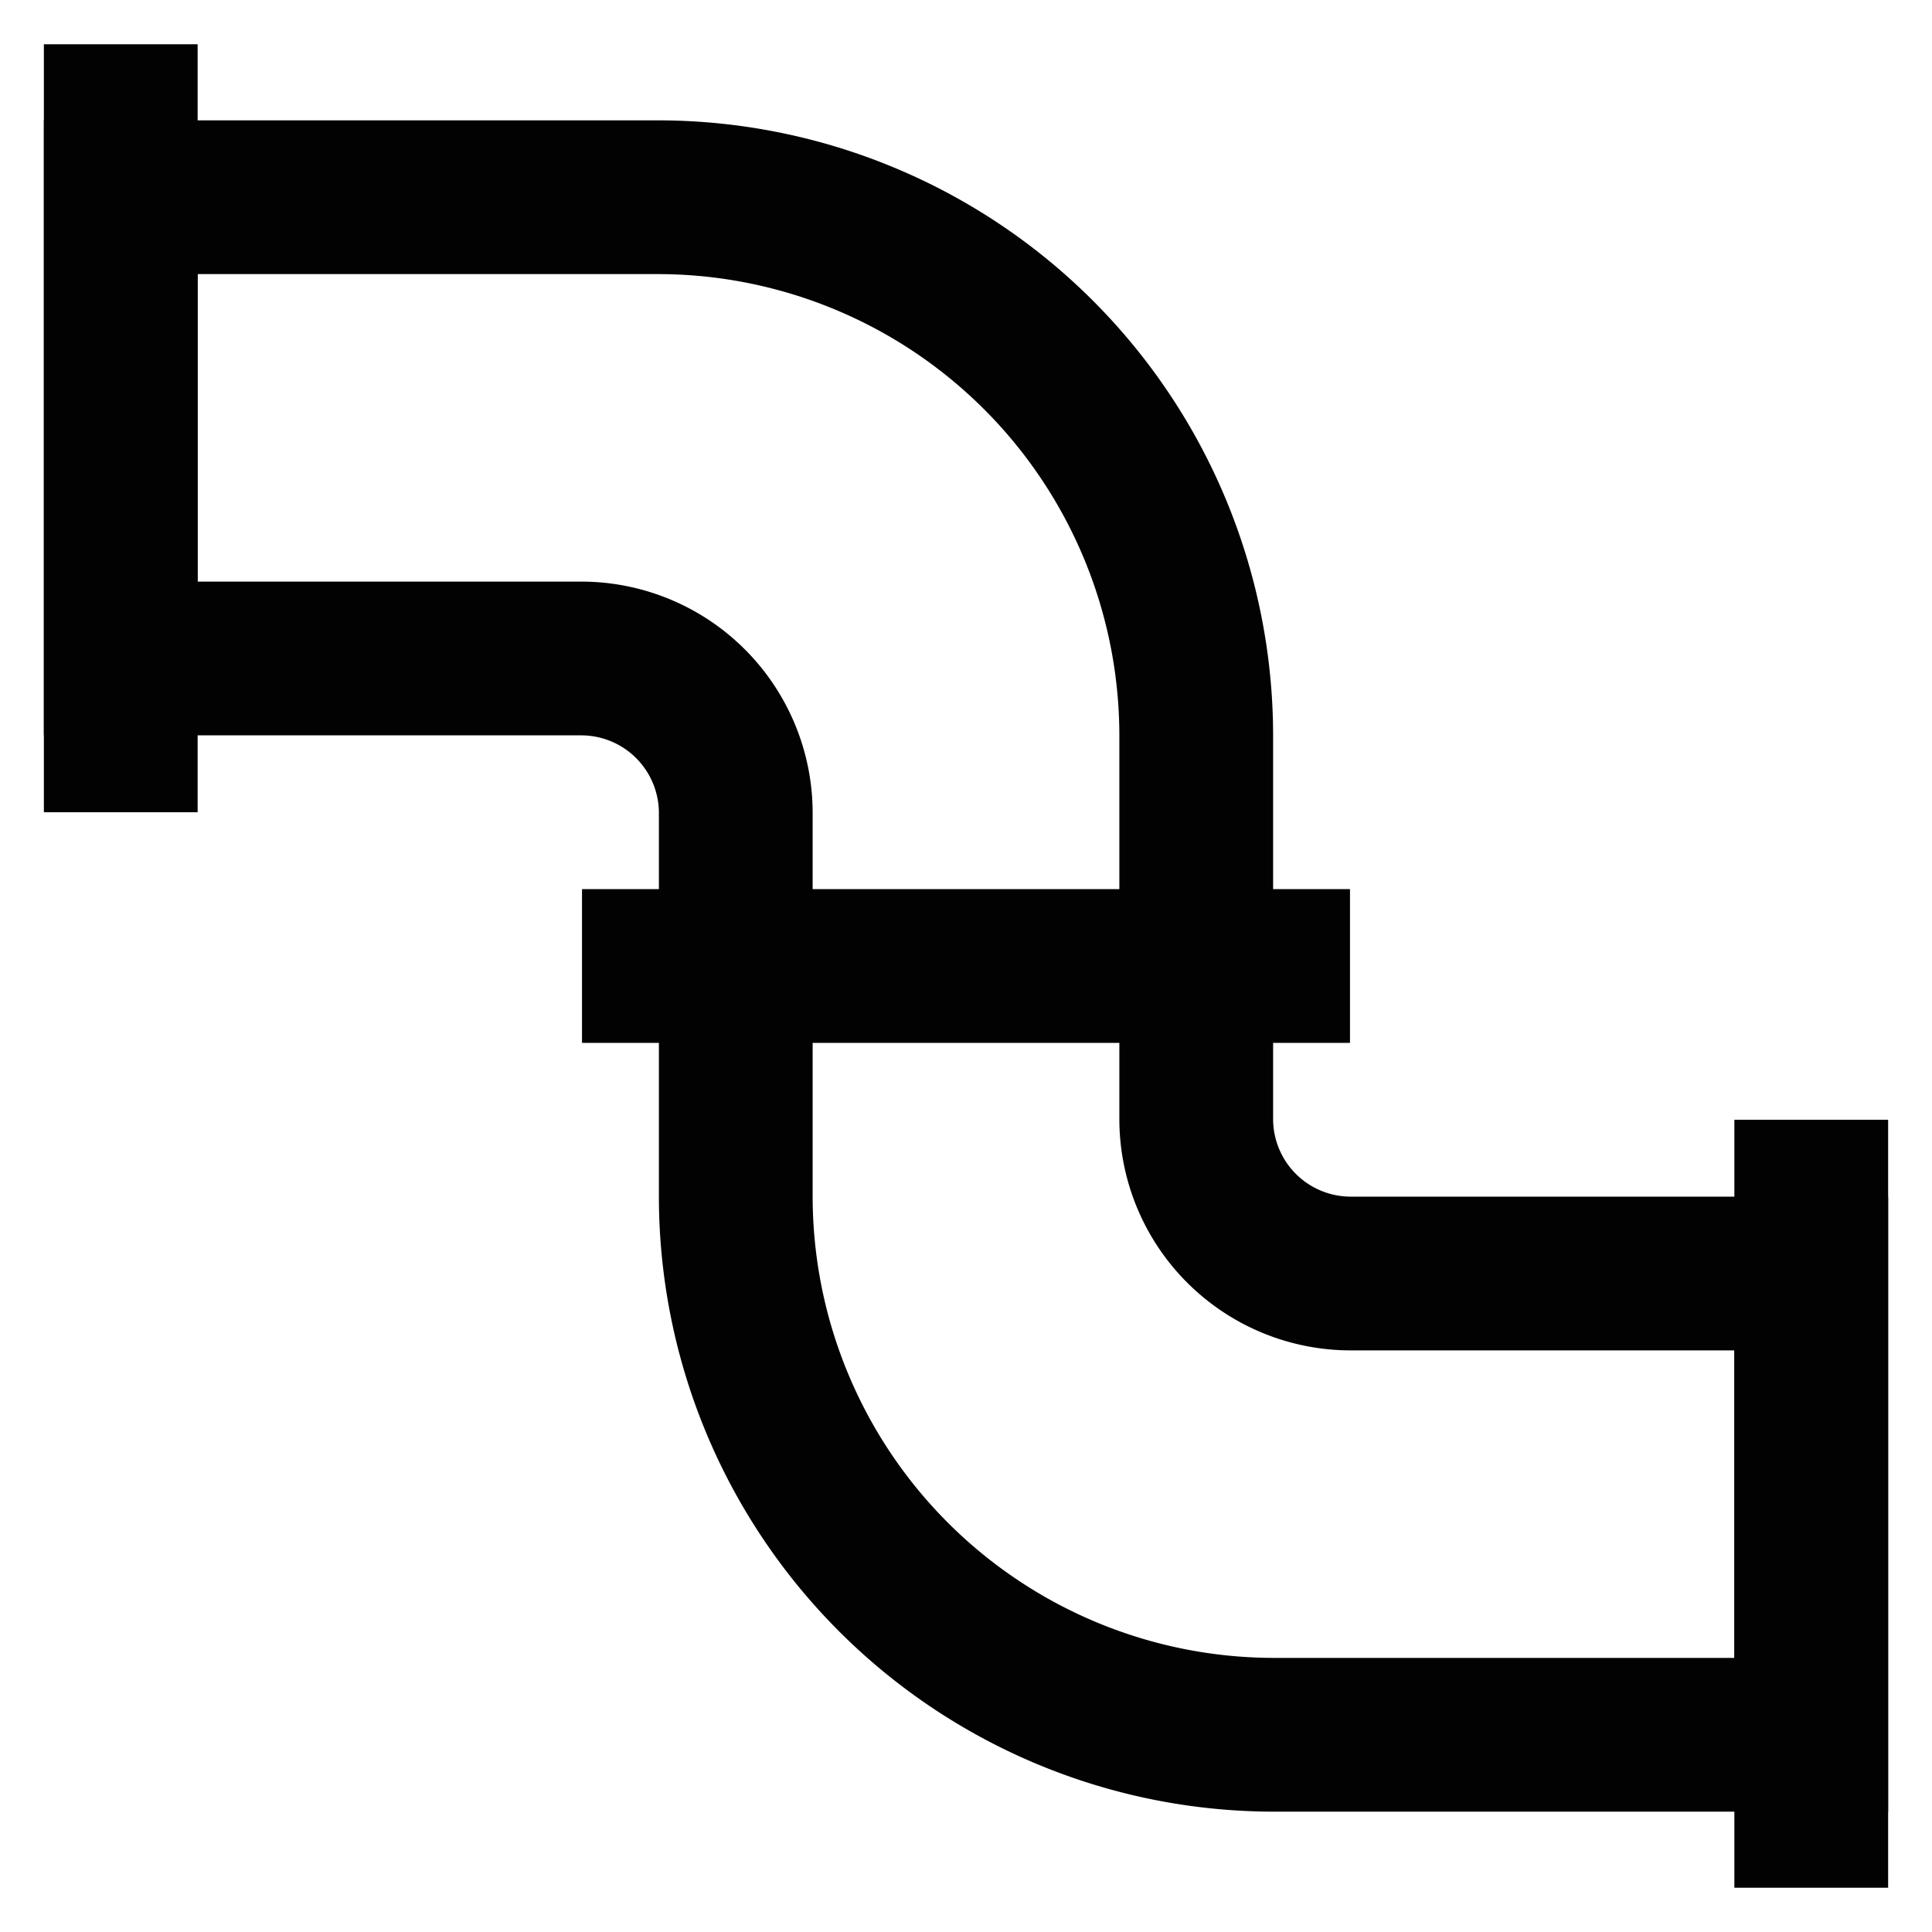 <svg id="Layer_1" data-name="Layer 1" xmlns="http://www.w3.org/2000/svg" viewBox="0 0 24 24"><defs><style>.cls-1{fill:none;stroke:#020202;stroke-miterlimit:10;stroke-width:1.91px;}</style></defs><path class="cls-1" d="M16.77,15.82a1.92,1.92,0,0,1-1.91-1.91V9.14A6.69,6.69,0,0,0,8.18,2.45H1.5V8.18H7.23a1.92,1.92,0,0,1,1.91,1.91v4.77a6.69,6.69,0,0,0,6.68,6.69H22.5V15.82Z"/><line class="cls-1" x1="7.23" y1="12" x2="16.77" y2="12"/><line class="cls-1" x1="1.5" y1="0.55" x2="1.5" y2="10.09"/><line class="cls-1" x1="22.5" y1="13.91" x2="22.5" y2="23.45"/></svg>